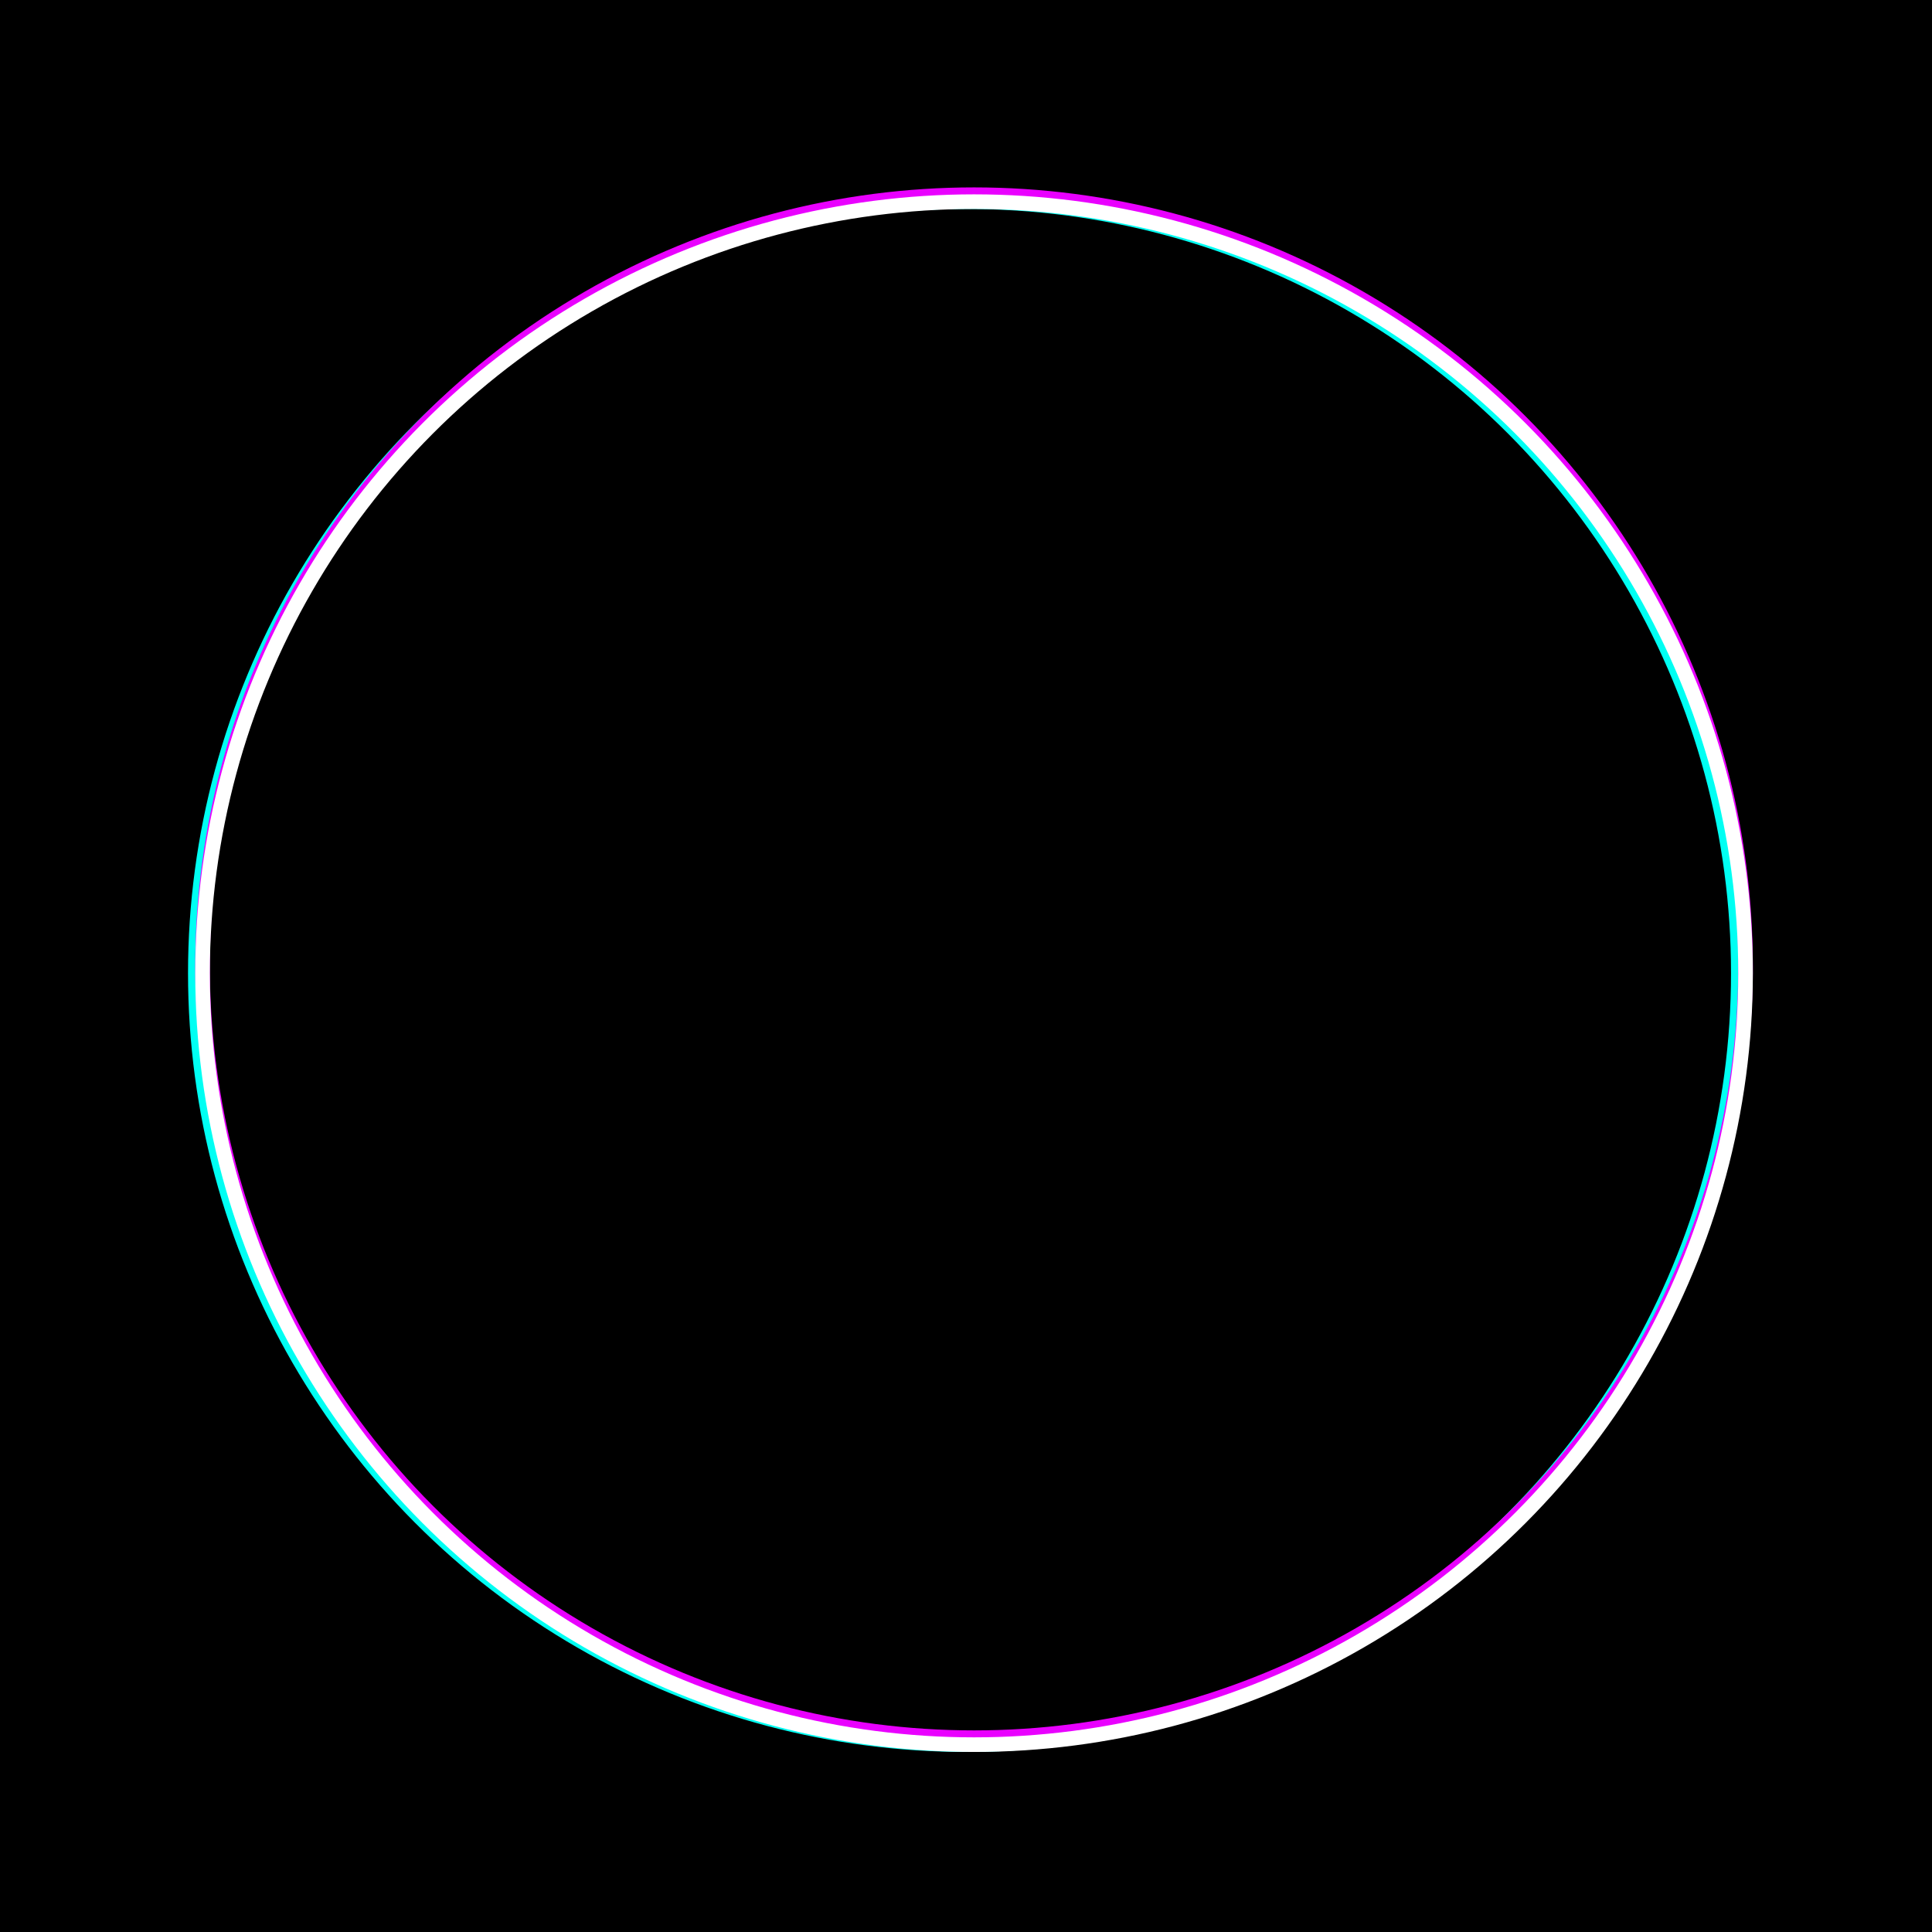 <?xml version="1.0" encoding="UTF-8" standalone="no"?>
<!-- Created with Inkscape (http://www.inkscape.org/) -->

<svg
   width="2000"
   height="2000"
   viewBox="0 0 529.167 529.167"
   version="1.1"
   id="svg18092"
   inkscape:version="1.3.2 (091e20e, 2023-11-25)"
   sodipodi:docname="oddspace-logo-no-text-dark-bg-black-bg2000x2000.svg"
   xmlns:inkscape="http://www.inkscape.org/namespaces/inkscape"
   xmlns:sodipodi="http://sodipodi.sourceforge.net/DTD/sodipodi-0.dtd"
   xmlns="http://www.w3.org/2000/svg"
   xmlns:svg="http://www.w3.org/2000/svg">
  <sodipodi:namedview
     id="namedview18094"
     pagecolor="#000000"
     bordercolor="#000000"
     borderopacity="0.25"
     inkscape:showpageshadow="2"
     inkscape:pageopacity="0"
     inkscape:pagecheckerboard="0"
     inkscape:deskcolor="#d1d1d1"
     inkscape:document-units="mm"
     showgrid="false"
     inkscape:zoom="0.5"
     inkscape:cx="901"
     inkscape:cy="930"
     inkscape:window-width="2510"
     inkscape:window-height="1371"
     inkscape:window-x="1490"
     inkscape:window-y="310"
     inkscape:window-maximized="1"
     inkscape:current-layer="layer3" />
  <defs
     id="defs18089" />
  <g
     inkscape:groupmode="layer"
     id="layer3"
     inkscape:label="bg">
    <rect
       style="fill:#000000;stroke-width:40.352"
       id="rect1"
       width="529.167"
       height="529.167"
       x="0"
       y="0" />
  </g>
  <g
     inkscape:label="Layer 1"
     inkscape:groupmode="layer"
     id="layer1">
    <g
       id="g14431-7-4"
       transform="translate(-81.077,-9.061)">
      <g
         id="g14605-9"
         transform="matrix(3.676,0,0,3.676,-216.858,-31.054)">
        <g
           id="g1"
           transform="matrix(2.149,0,0,2.149,-96.007,-15.464)">
          <g
             id="g2"
             transform="matrix(2.233,0,0,2.233,-105.62,-19.133)">
            <g
               id="g3">
              <circle
                 style="fill:none;fill-opacity:1;stroke:#00fff3;stroke-width:0.227;stroke-dasharray:none;stroke-opacity:1"
                 id="path3962-3-5-4-5"
                 cx="99.208"
                 cy="29.175"
                 r="11.979" />
              <circle
                 style="fill:none;fill-opacity:1;stroke:#e900ff;stroke-width:0.227;stroke-dasharray:none;stroke-opacity:1"
                 id="path3962-6-3-5-0"
                 cx="99.32"
                 cy="29.067"
                 r="11.979" />
              <circle
                 style="fill:none;fill-opacity:1;stroke:#ffffff;stroke-width:0.227;stroke-dasharray:none;stroke-opacity:1"
                 id="path3962-5-25-4"
                 cx="99.32"
                 cy="29.175"
                 r="11.979" />
            </g>
          </g>
        </g>
      </g>
    </g>
  </g>
</svg>
